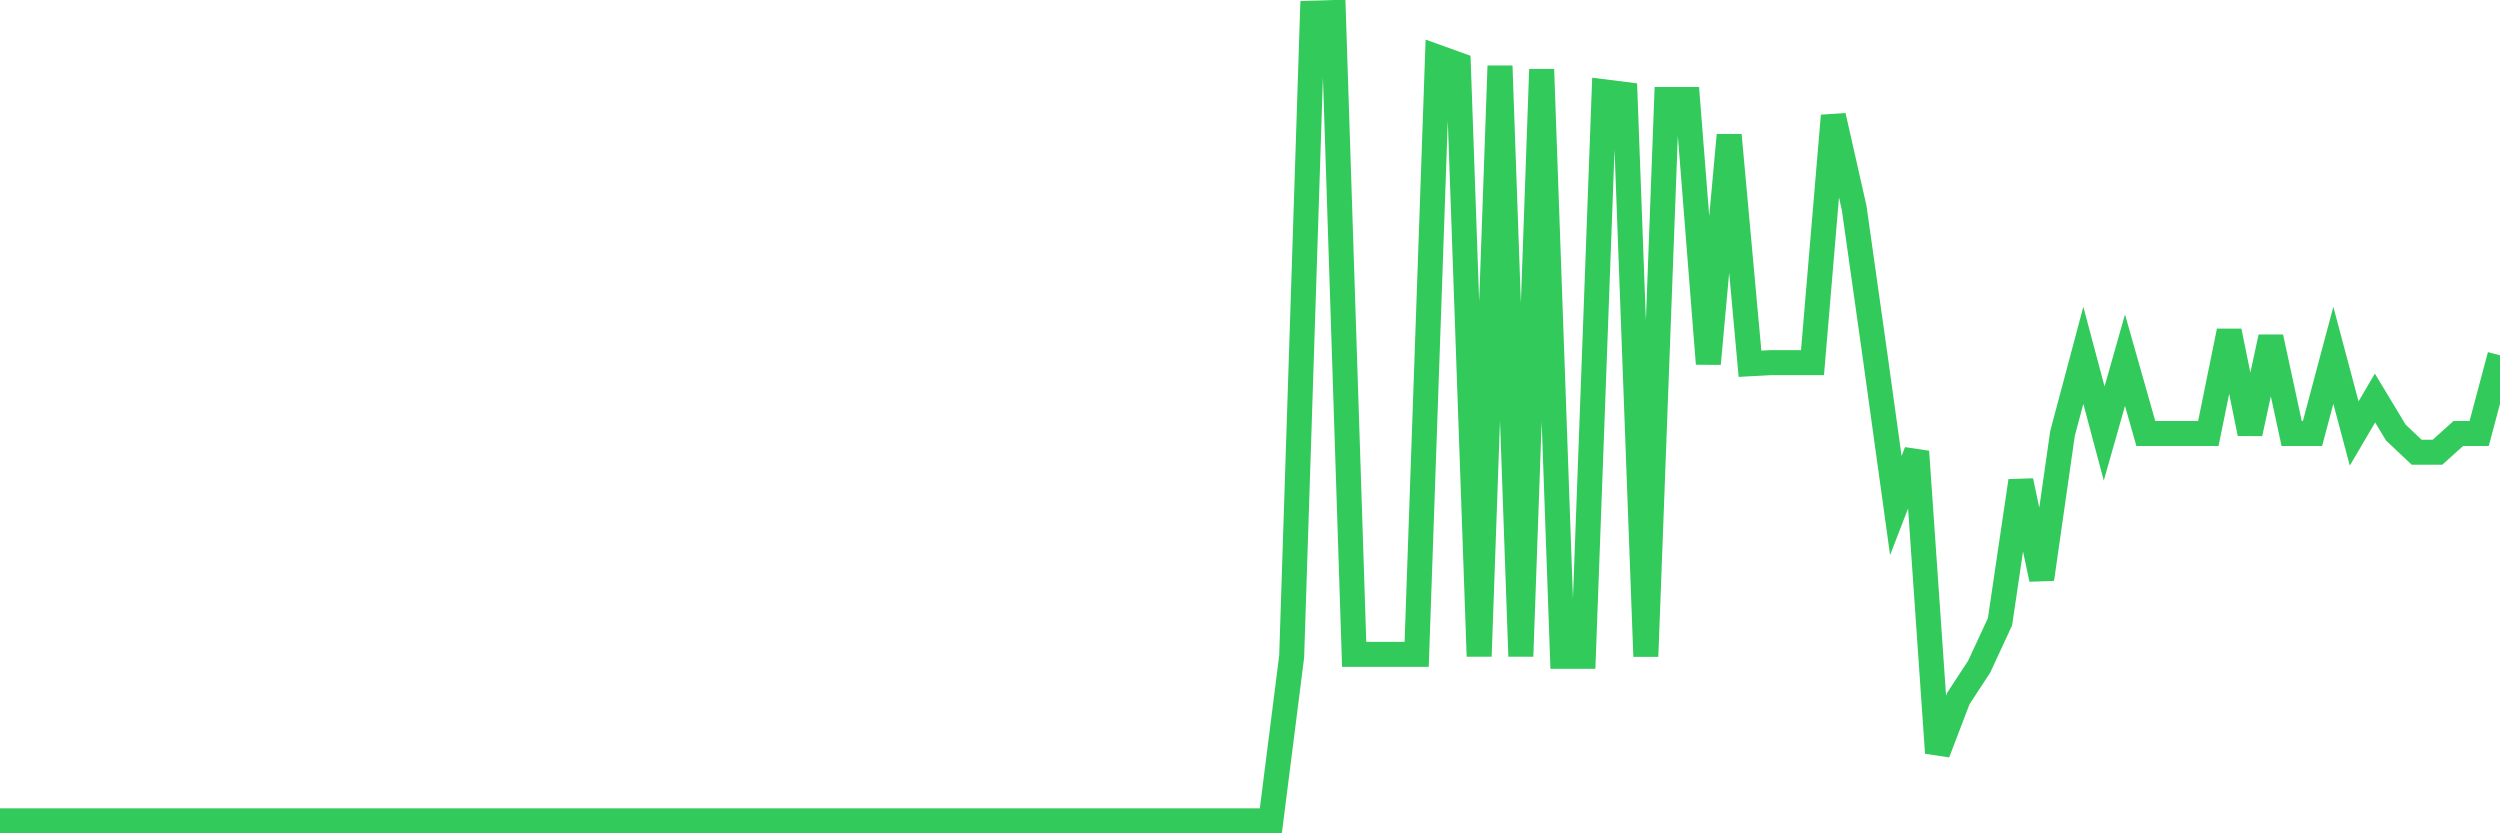 <svg
  xmlns="http://www.w3.org/2000/svg"
  xmlns:xlink="http://www.w3.org/1999/xlink"
  width="120"
  height="40"
  viewBox="0 0 120 40"
  preserveAspectRatio="none"
>
  <polyline
    points="0,39.4 1,39.4 2,39.4 3,39.4 4,39.4 5,39.4 6,39.4 7,39.4 8,39.4 9,39.4 10,39.4 11,39.4 12,39.4 13,39.4 14,39.4 15,39.4 16,39.4 17,39.4 18,39.4 19,39.4 20,39.4 21,39.4 22,39.4 23,39.4 24,39.4 25,39.4 26,39.4 27,39.4 28,39.4 29,39.4 30,39.4 31,39.4 32,39.4 33,39.4 34,39.4 35,39.4 36,39.4 37,39.4 38,39.4 39,39.4 40,39.4 41,39.4 42,39.4 43,39.4 44,39.4 45,39.4 46,39.4 47,39.4 48,39.4 49,39.4 50,39.4 51,39.4 52,39.4 53,39.4 54,39.4 55,39.4 56,39.4 57,39.4 58,39.4 59,39.4 60,39.4 61,39.4 62,31.515 63,0.633 64,0.6 65,31.41 66,31.41 67,31.41 68,31.41 69,2.744 70,3.104 71,31.503 72,3.162 73,31.503 74,3.33 75,31.503 76,31.503 77,4.407 78,4.532 79,31.506 80,4.776 81,4.776 82,17.461 83,6.483 84,17.461 85,17.407 86,17.407 87,17.407 88,5.555 89,9.983 90,17.056 91,24.265 92,21.677 93,36.14 94,33.529 95,32.001 96,29.845 97,23.083 98,27.799 99,20.809 100,17.056 101,20.809 102,17.289 103,20.809 104,20.809 105,20.809 106,20.809 107,15.894 108,20.809 109,16.18 110,20.809 111,20.809 112,17.056 113,20.807 114,19.105 115,20.763 116,21.707 117,21.707 118,20.807 119,20.807 120,17.056"
    fill="none"
    stroke="#32ca5b"
    stroke-width="1.2"
  >
  </polyline>
</svg>